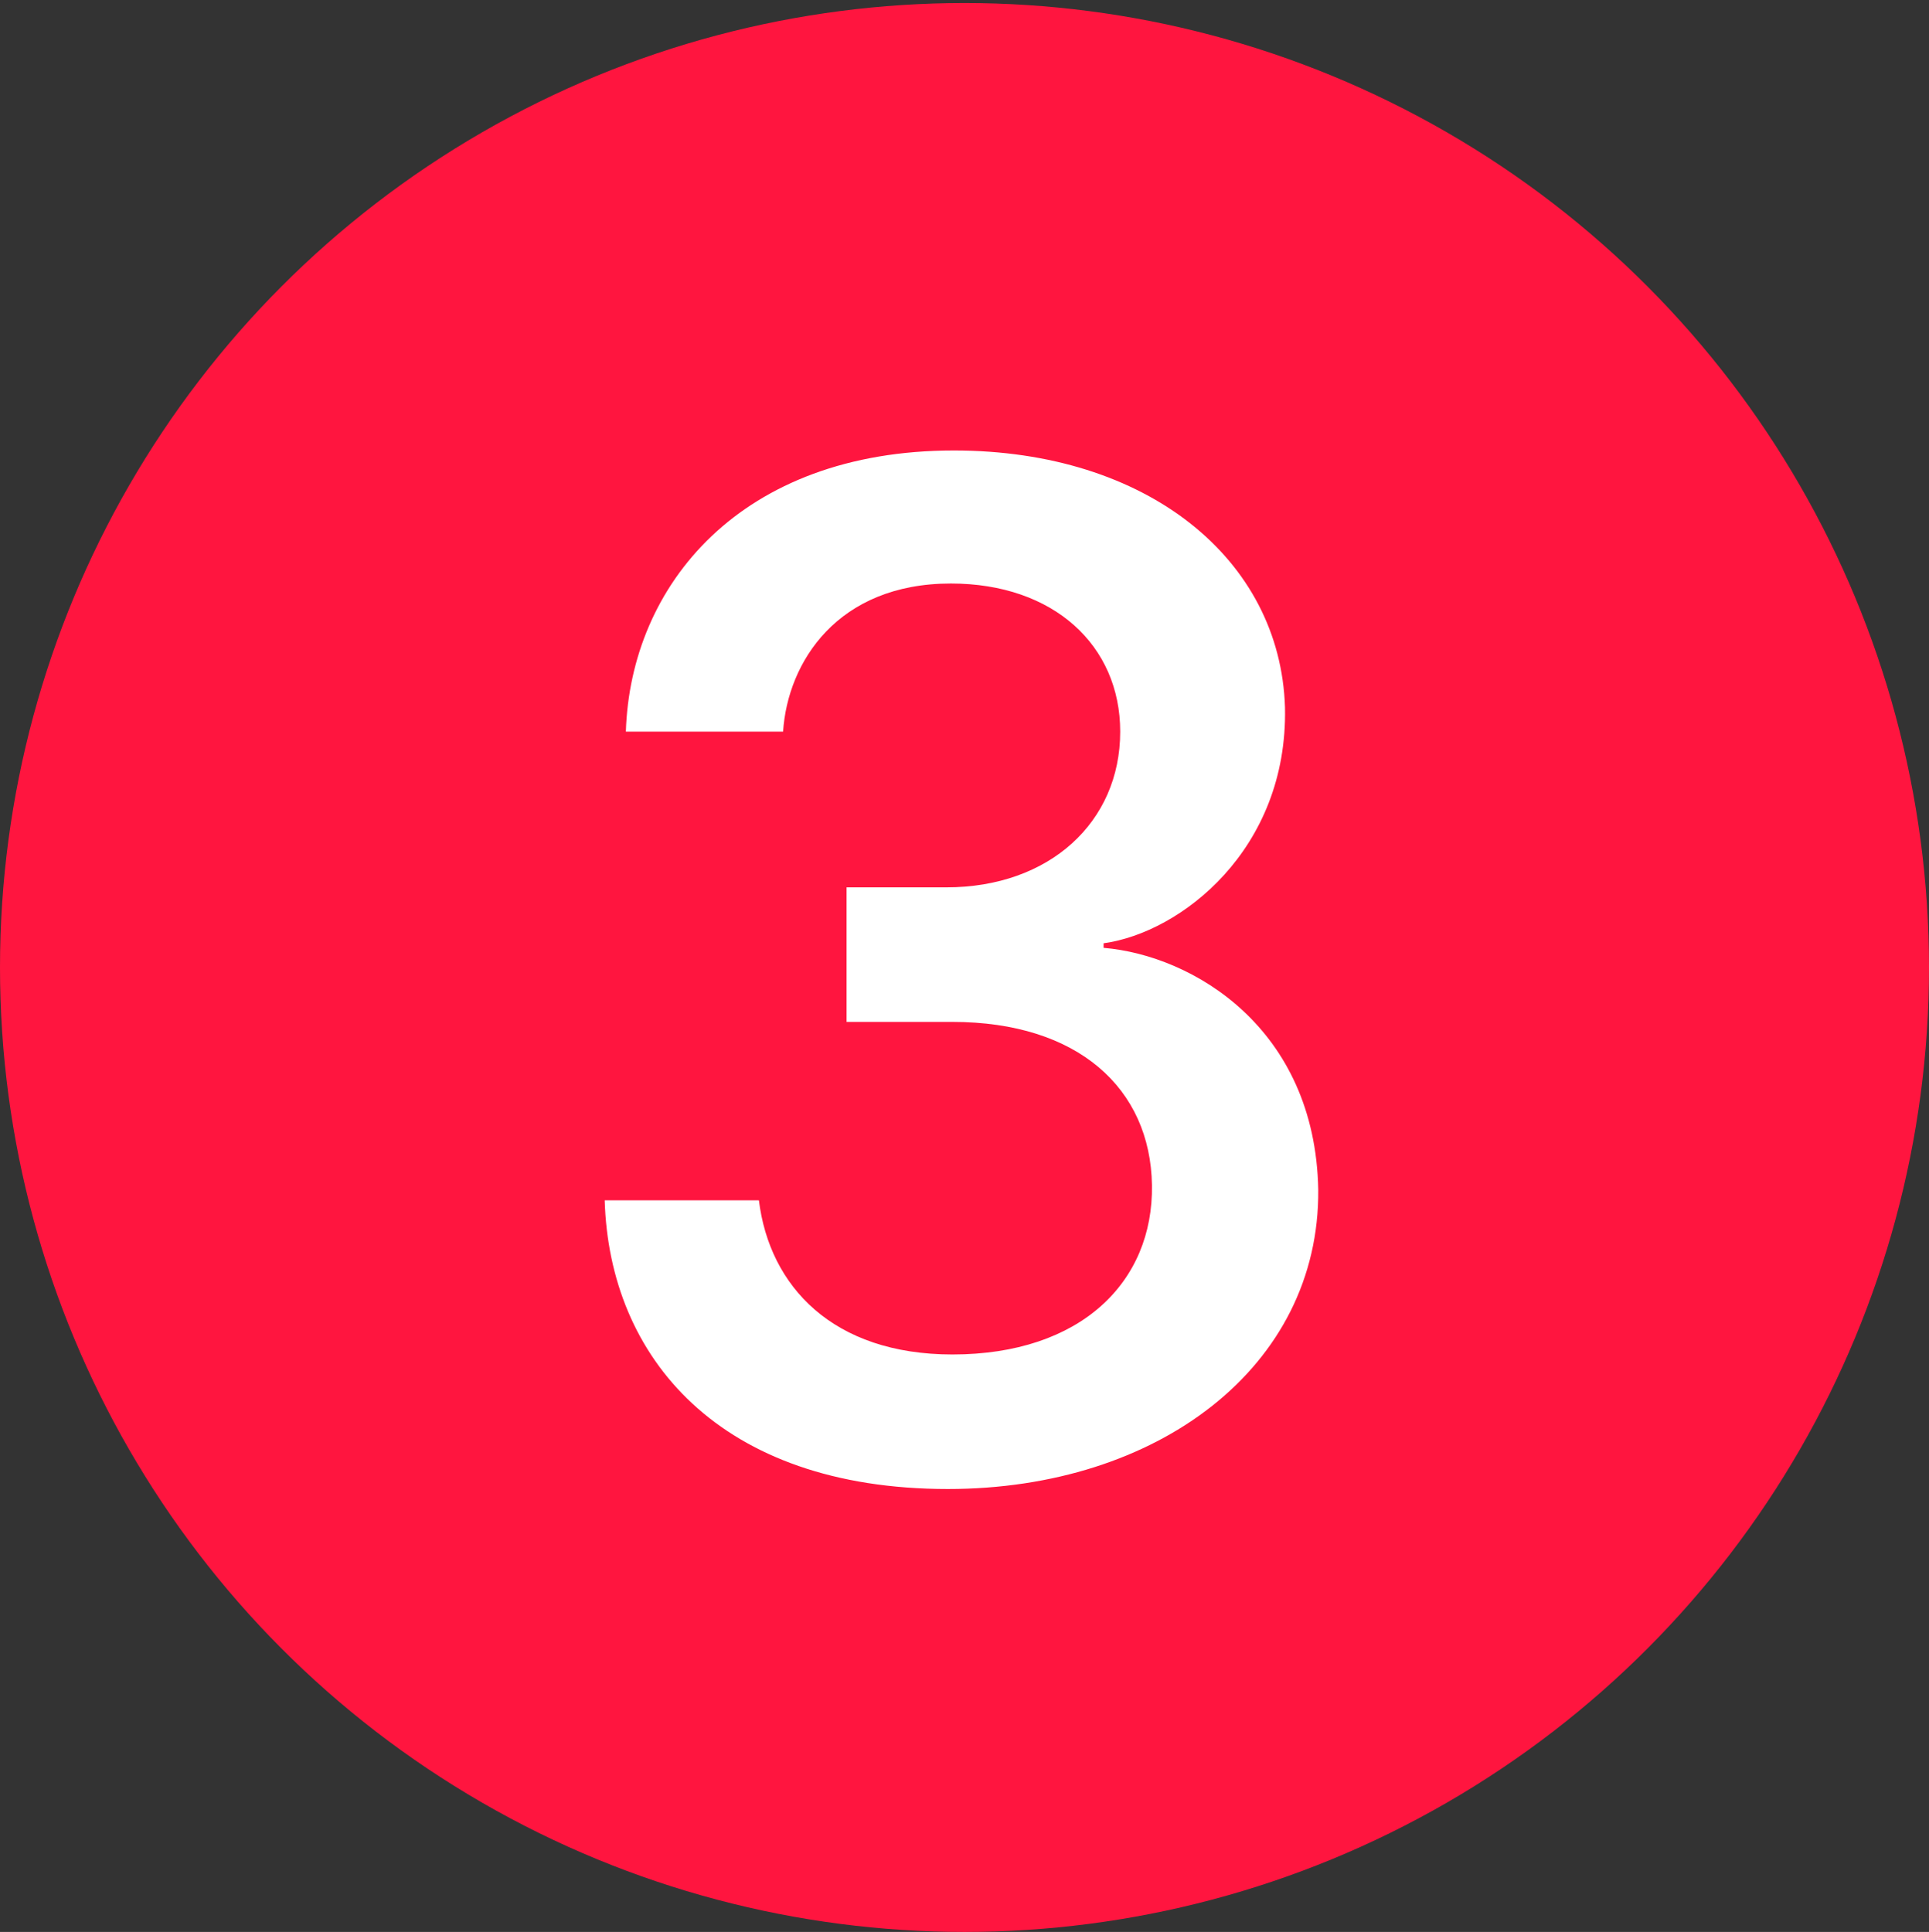 <?xml version="1.0" encoding="utf-8"?>
<!-- Generator: Adobe Illustrator 27.4.1, SVG Export Plug-In . SVG Version: 6.00 Build 0)  -->
<svg version="1.1" id="Lager_4" xmlns="http://www.w3.org/2000/svg" xmlns:xlink="http://www.w3.org/1999/xlink" x="0px" y="0px"
	 viewBox="0 0 12.76 12.78" style="enable-background:new 0 0 12.76 12.78;" xml:space="preserve">
<rect x="0" y="0" width="12.76" height="12.78" fill="#333333" stroke="none"/>
<style type="text/css">
	.st0{fill:#FF153F;}
	.st1{fill:#FFFFFF;}
</style>
<g>
	<g>
		<circle class="st0" cx="6.38" cy="6.4" r="6.38"/>
	</g>
	<g>
		<path class="st1" d="M5.6,5.87h0.66c0.68,0,1.15-0.43,1.15-1.03c0-0.57-0.44-0.98-1.12-0.98c-0.75,0-1.08,0.52-1.11,0.98H4.14
			C4.17,3.87,4.9,2.98,6.31,2.98c1.28,0,2.16,0.72,2.19,1.7C8.52,5.62,7.81,6.17,7.3,6.24v0.03c0.59,0.05,1.4,0.53,1.42,1.6
			c0.01,1.17-1.06,1.98-2.45,1.98C4.76,9.85,4.03,8.98,4,7.94h1.02C5.09,8.51,5.51,8.96,6.3,8.96c0.85,0,1.33-0.48,1.32-1.12
			C7.61,7.2,7.13,6.76,6.3,6.76H5.6V5.87z"/>
	</g>
</g>
</svg>
